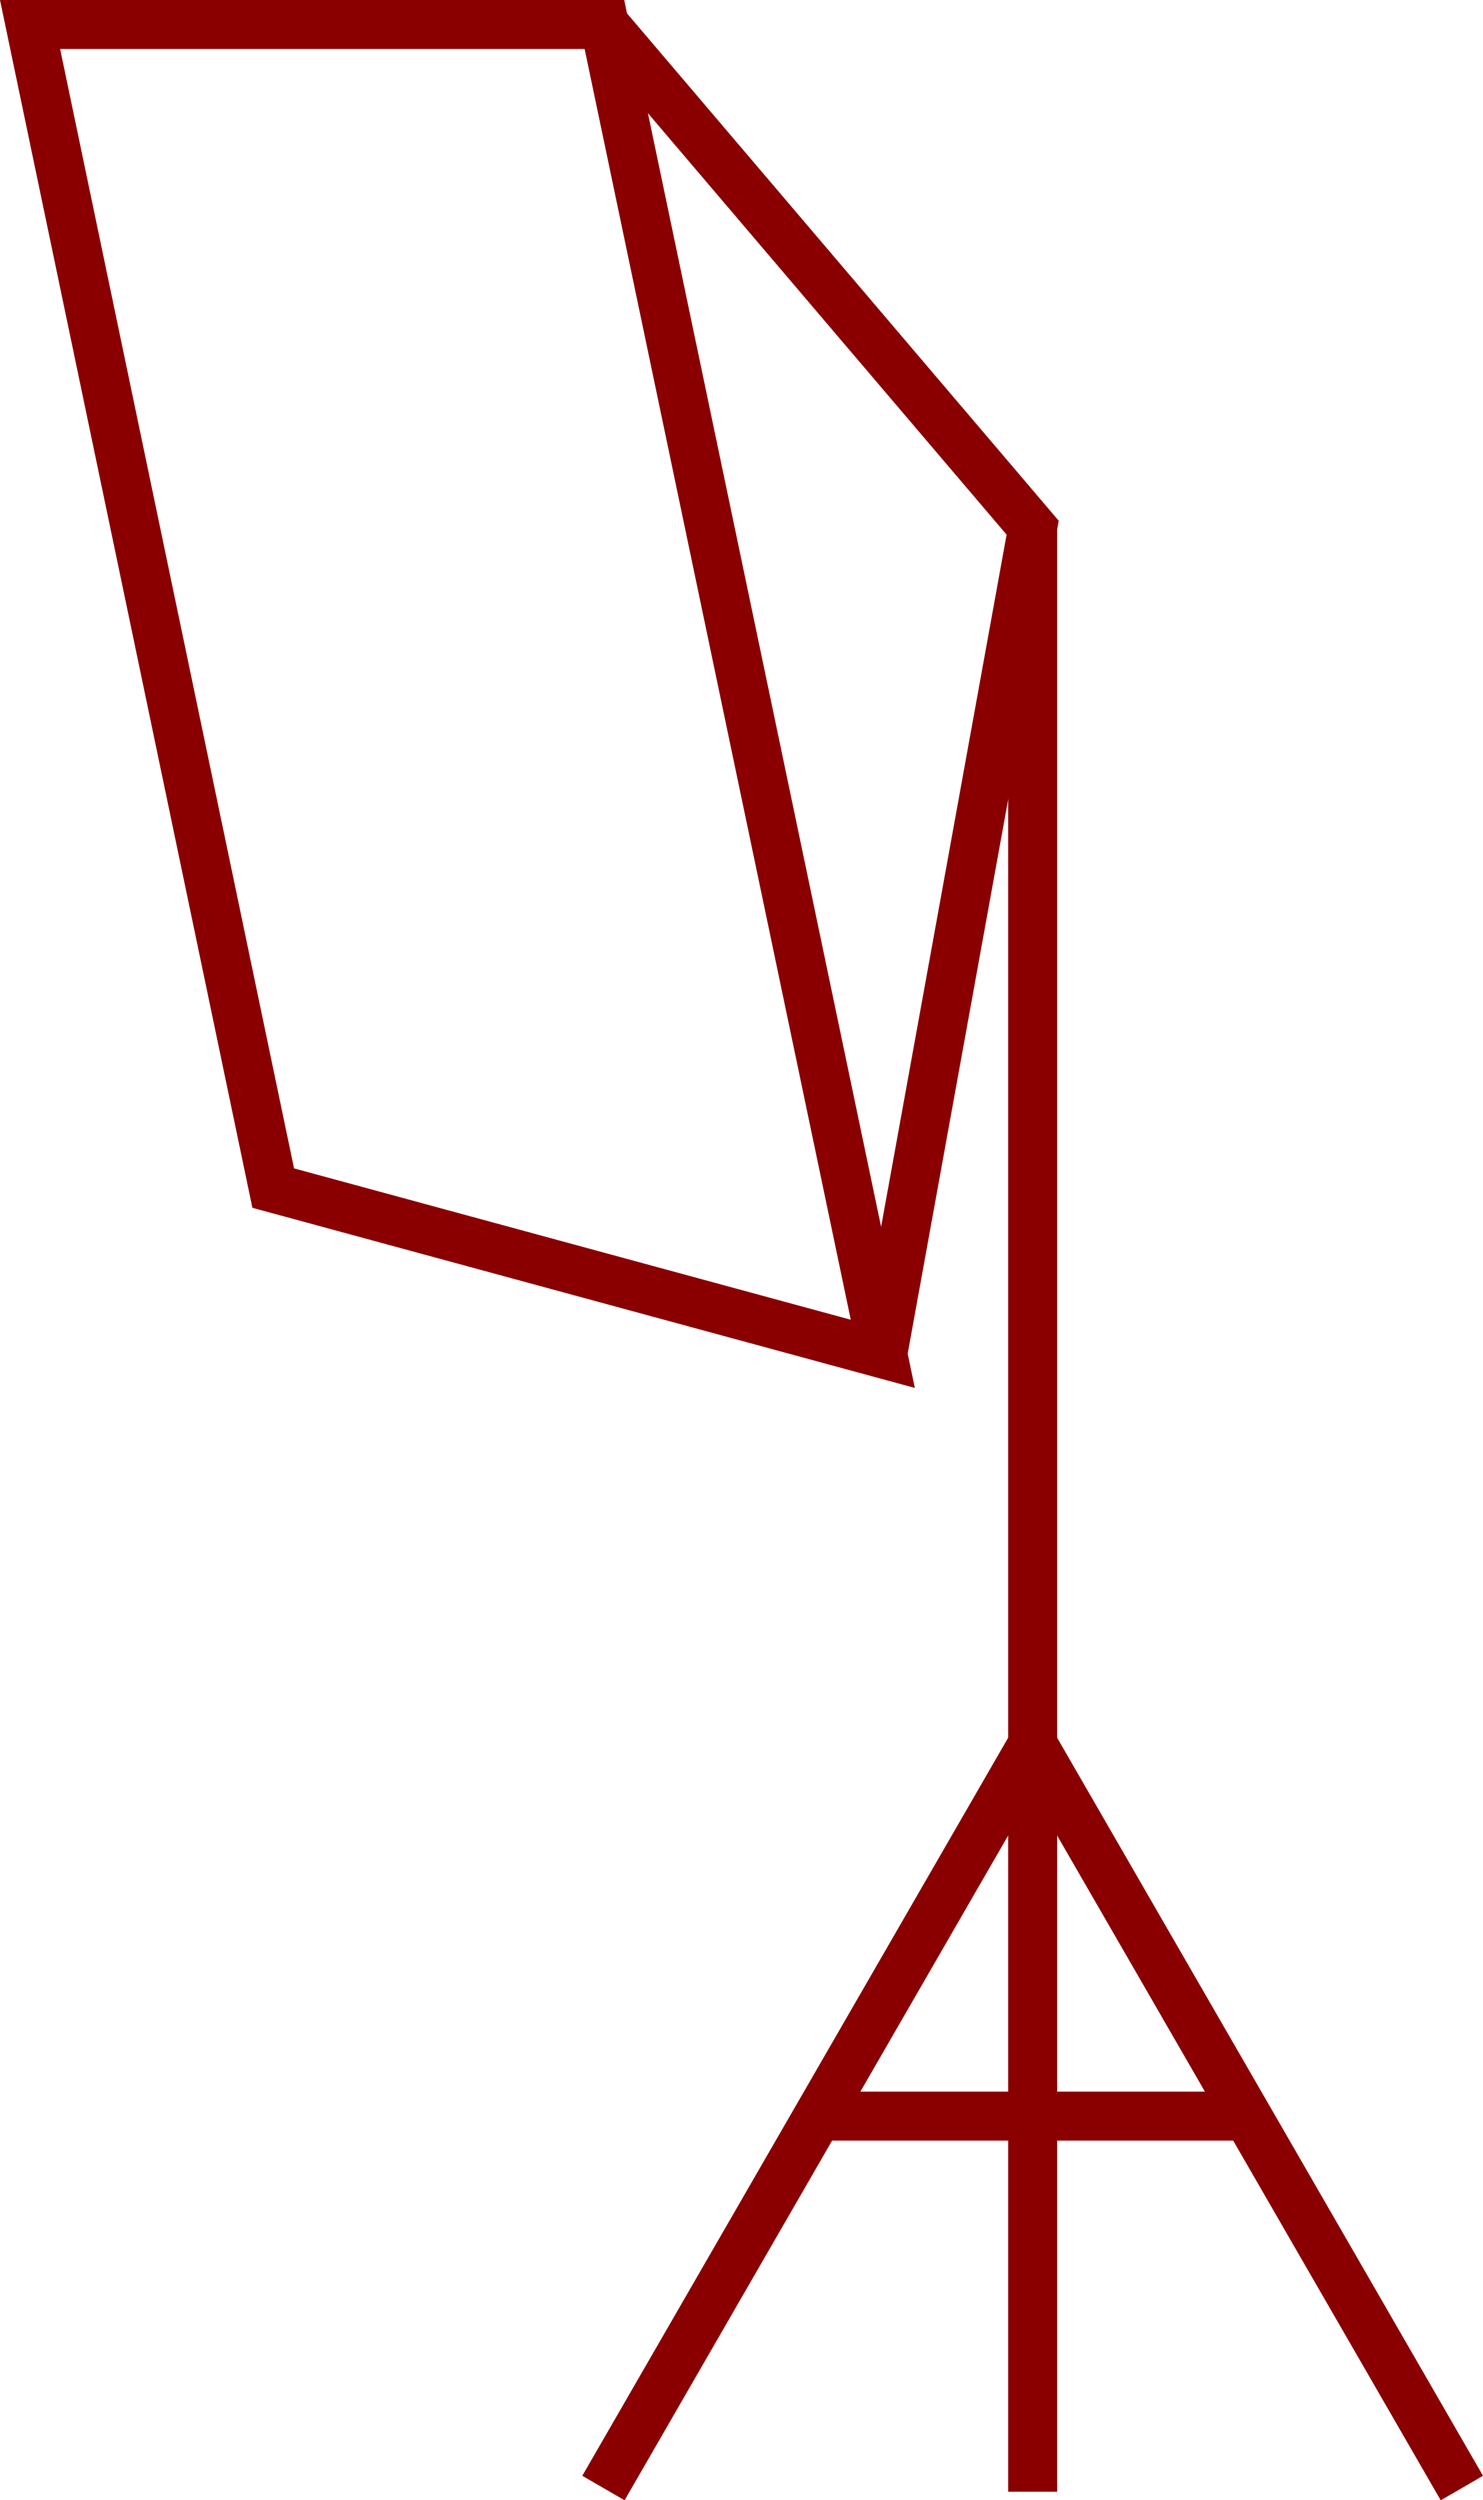 <svg id="_1" data-name="1" xmlns="http://www.w3.org/2000/svg" viewBox="0 0 58.682 98.879"><defs><style>.cls-1,.cls-2{fill:#8a0000;}.cls-1{fill-rule:evenodd;}</style></defs><title>postoyannyy-svet</title><path class="cls-1" d="M1.189,0H24.7l11.5,54.888L9.987,47.765,0,0ZM23.134,1.938H2.379l9.256,44.268,22.03,5.986Z"/><polygon class="cls-1" points="24.653 0.344 41.893 20.594 35.885 53.71 33.985 53.369 39.831 21.145 23.184 1.593 24.653 0.344"/><rect class="cls-2" x="39.893" y="20.869" width="1.937" height="77.67"/><polygon class="cls-1" points="41.698 68.493 58.682 97.91 57.009 98.879 40.025 69.462 41.698 68.493"/><polygon class="cls-1" points="41.698 69.462 24.714 98.879 23.041 97.91 40.025 68.493 41.698 69.462"/><rect class="cls-2" x="32.37" y="82.717" width="16.984" height="1.938"/></svg>